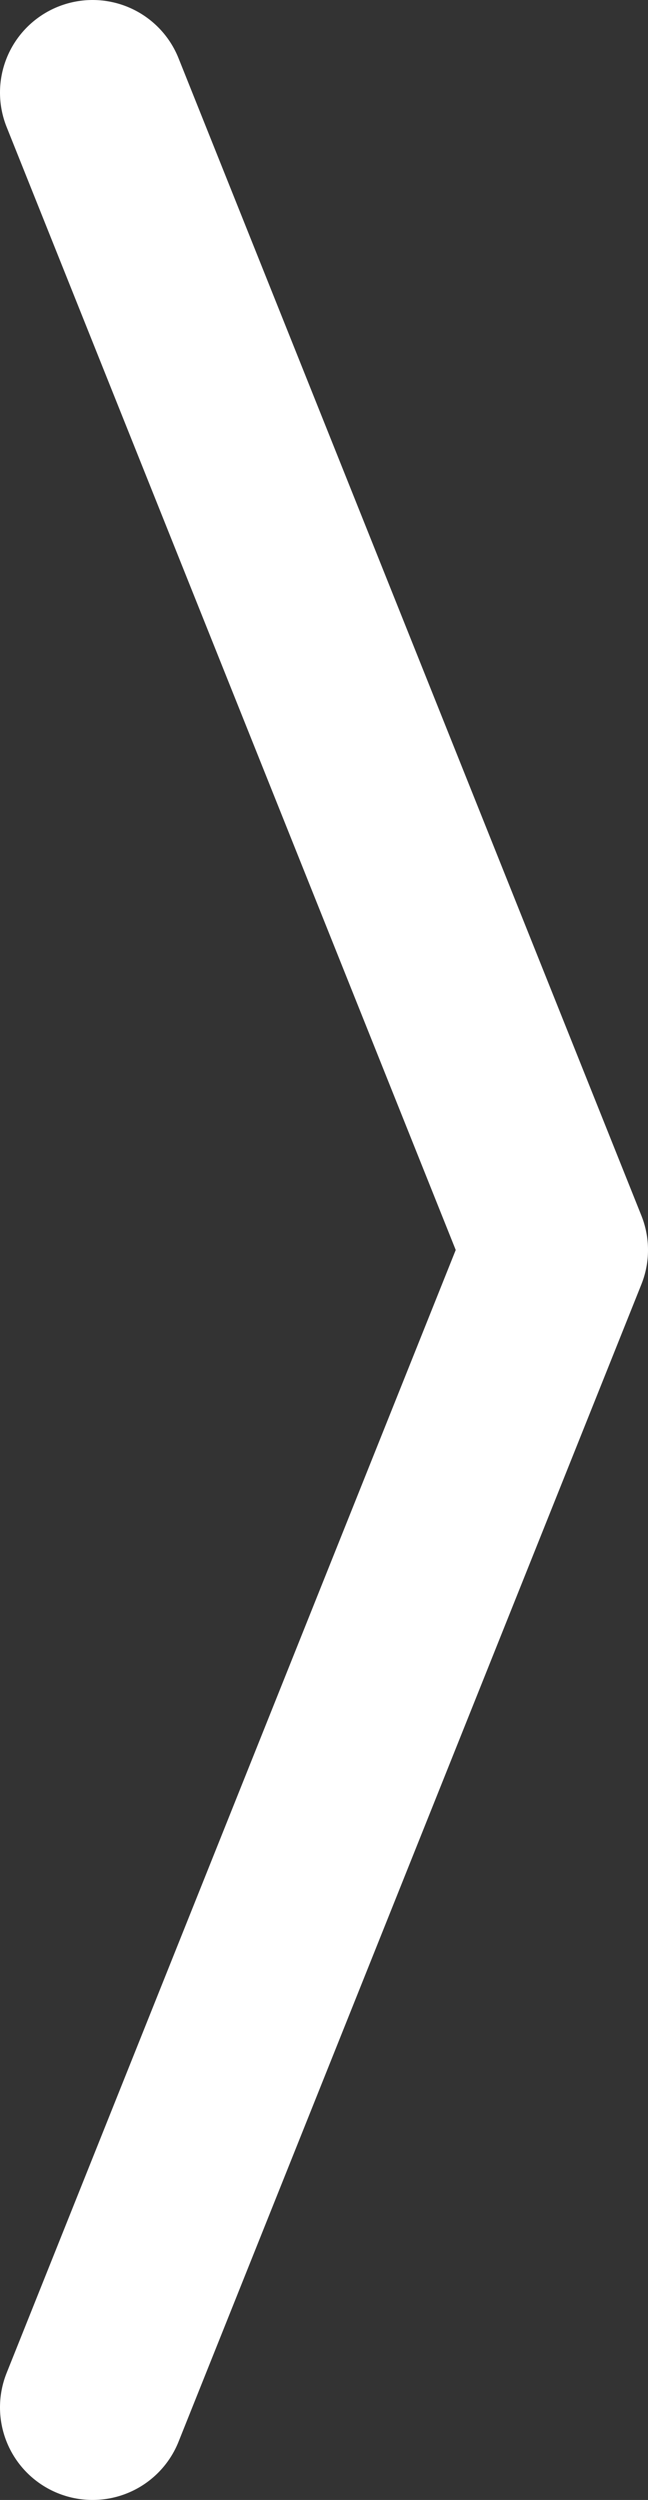 <svg xmlns="http://www.w3.org/2000/svg" width="28" height="108" viewBox="0 0 28 108" fill="none">
  <rect x="0" y="0" width="28" height="108" fill="#333333" stroke="none"/>
  <path d="M4 4L24 54L4 104" stroke="white" stroke-width="8" stroke-linecap="round" stroke-linejoin="round"/>
</svg>